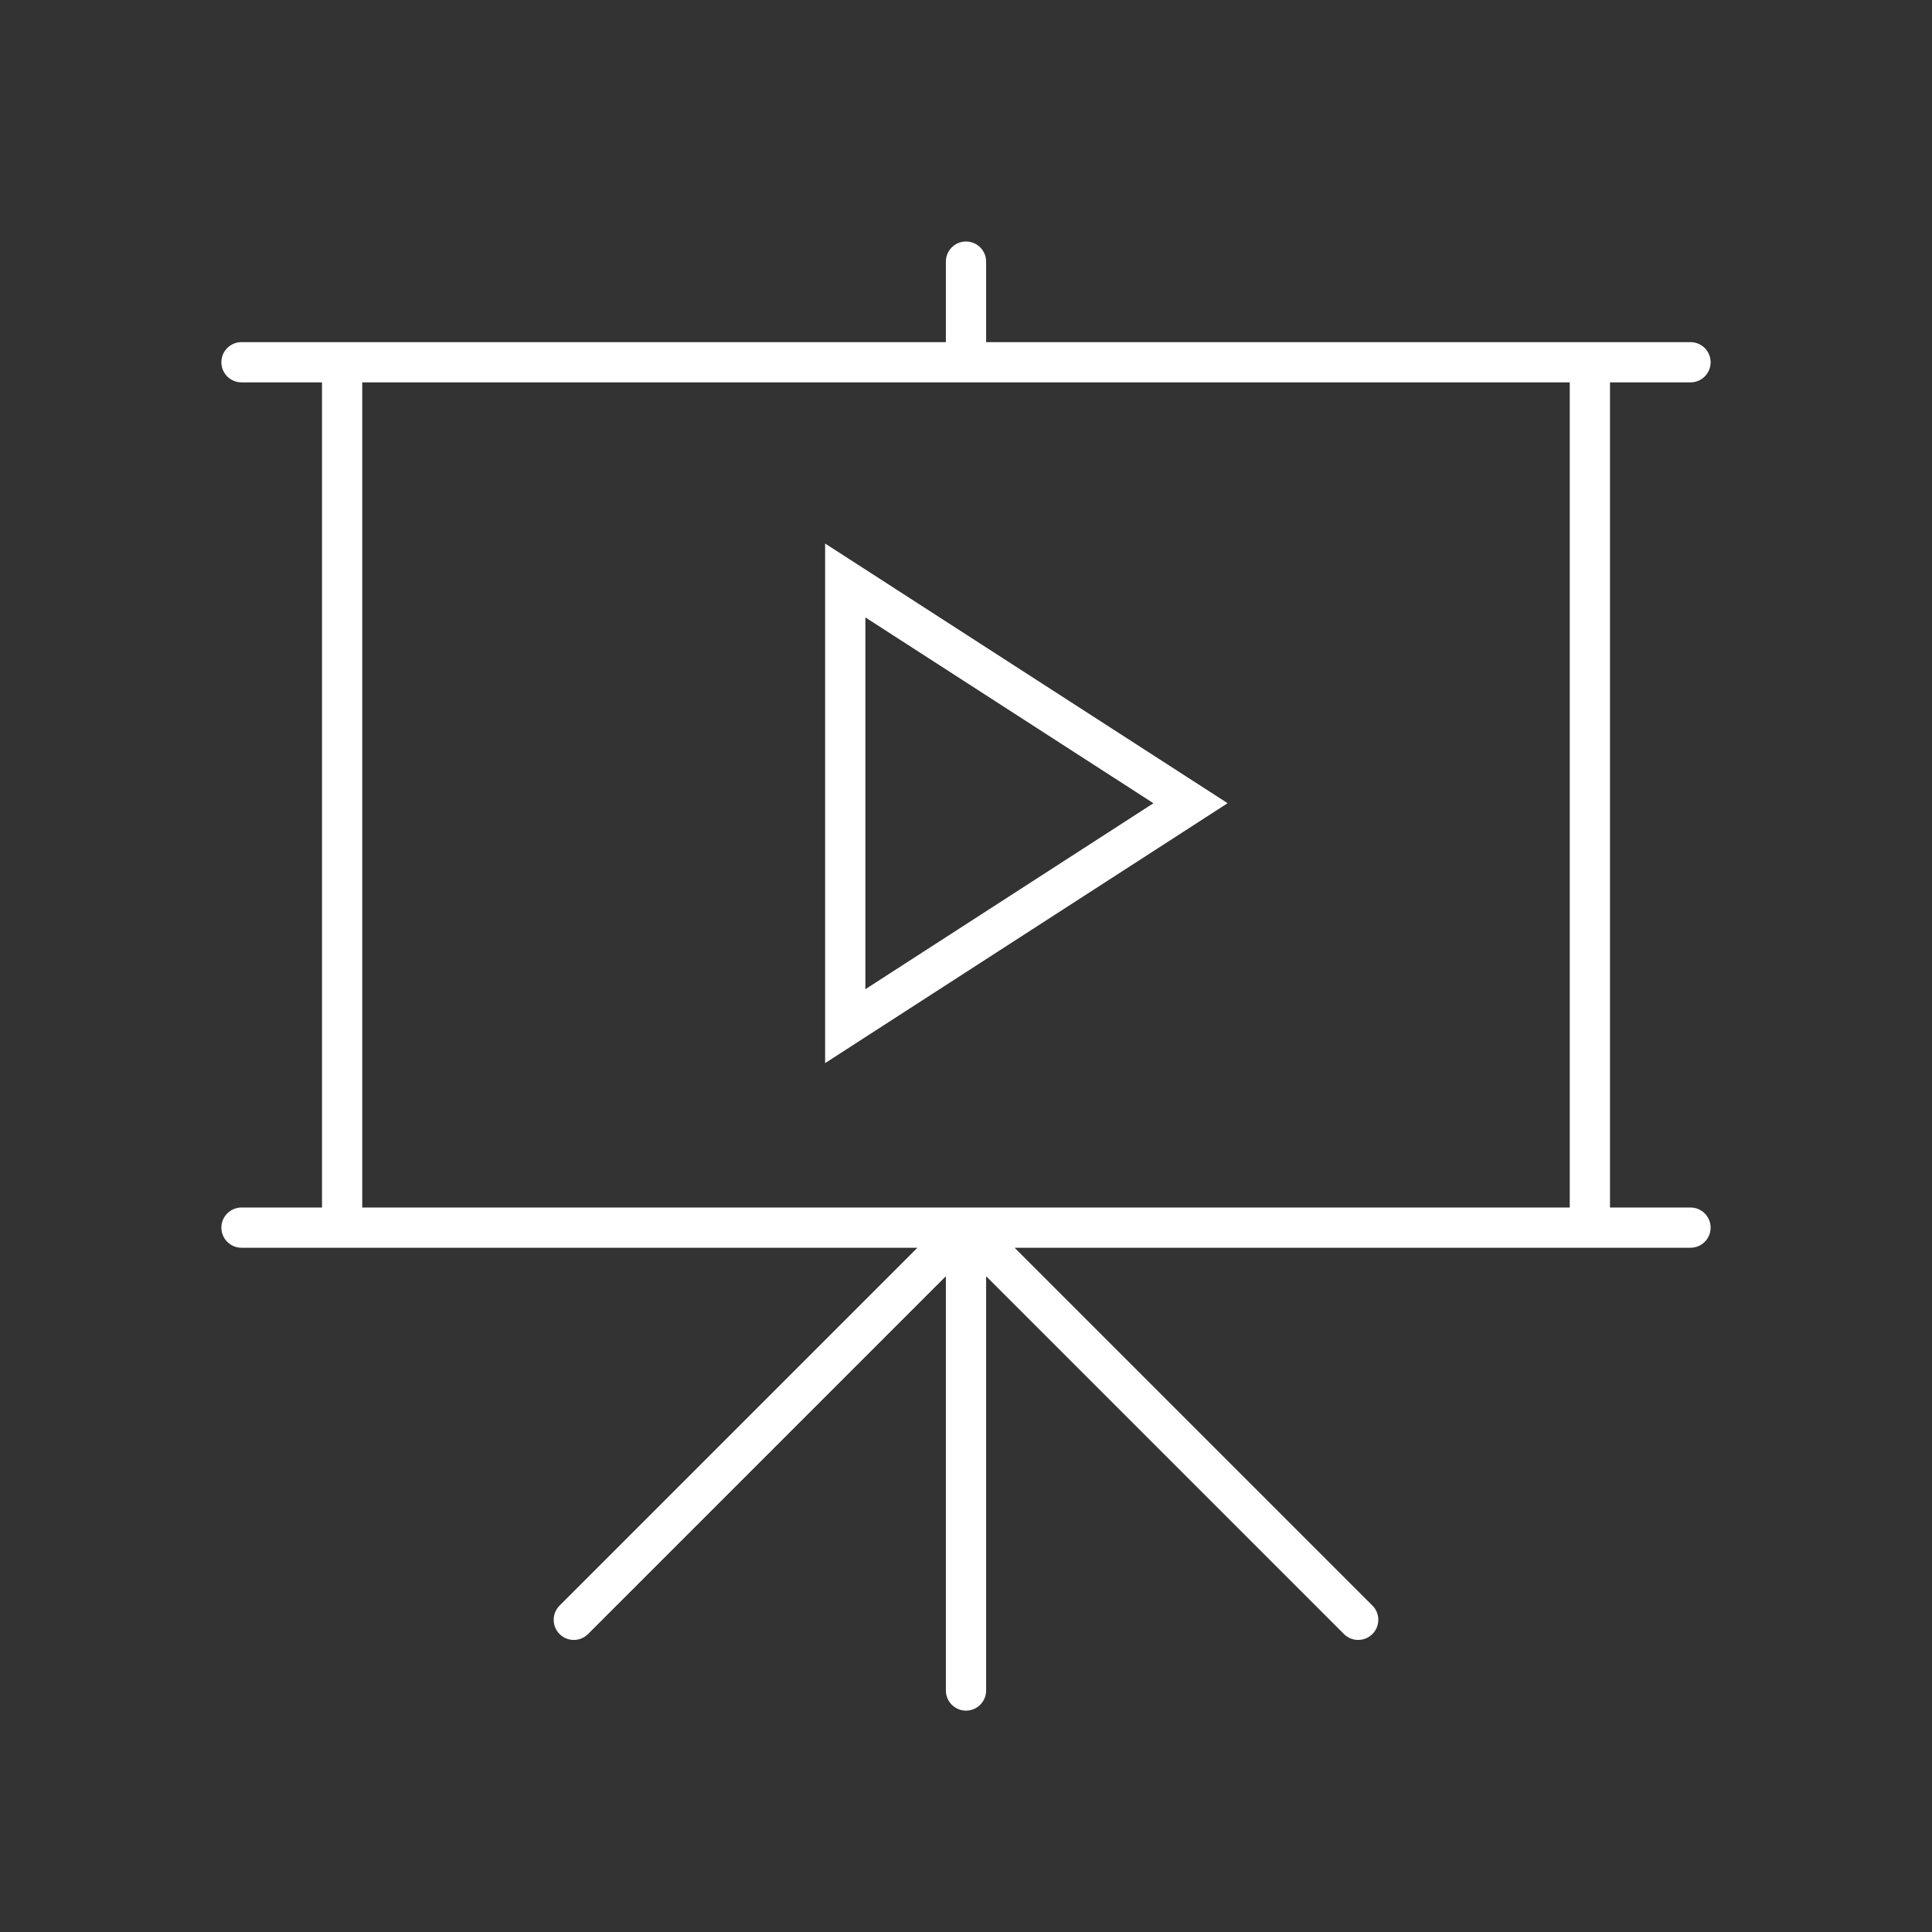 <svg width="154" height="154" xmlns="http://www.w3.org/2000/svg" xmlns:xlink="http://www.w3.org/1999/xlink" xml:space="preserve" overflow="hidden"><rect width="100%" height="100%" fill="#333333" stroke="none"/><defs><clipPath id="clip0"><rect x="688" y="305" width="154" height="154"/></clipPath></defs><g clip-path="url(#clip0)" transform="translate(-688 -305)"><path d="M753.771 348.325 753.771 389.74 785.854 369.024ZM756.979 354.213 779.94 369.026 756.979 383.85Z" fill="#FFFFFF"/><path d="M707.25 401.25C706.364 401.25 705.646 401.968 705.646 402.854 705.646 403.74 706.364 404.458 707.25 404.458L761.128 404.458 732.585 433.001C731.969 433.639 731.987 434.654 732.624 435.27 733.246 435.87 734.231 435.87 734.853 435.27L763.369 406.754C763.375 406.748 763.385 406.748 763.391 406.754 763.394 406.757 763.396 406.761 763.396 406.765L763.396 439.75C763.396 440.636 764.114 441.354 765 441.354 765.886 441.354 766.604 440.636 766.604 439.75L766.604 406.765C766.604 406.756 766.612 406.749 766.62 406.749 766.625 406.749 766.629 406.751 766.631 406.754L795.147 435.27C795.784 435.885 796.8 435.867 797.415 435.23 798.016 434.608 798.016 433.623 797.415 433.001L768.872 404.458 822.75 404.458C823.636 404.458 824.354 403.74 824.354 402.854 824.354 401.968 823.636 401.25 822.75 401.25L816.333 401.25 816.333 335.479 822.75 335.479C823.636 335.479 824.354 334.761 824.354 333.875 824.354 332.989 823.636 332.271 822.75 332.271L766.604 332.271 766.604 325.854C766.604 324.968 765.886 324.25 765 324.25 764.114 324.25 763.396 324.968 763.396 325.854L763.396 332.271 707.25 332.271C706.364 332.271 705.646 332.989 705.646 333.875 705.646 334.761 706.364 335.479 707.25 335.479L713.667 335.479 713.667 401.25ZM716.875 335.479 813.125 335.479 813.125 401.25 716.875 401.25Z" fill="#FFFFFF"/></g></svg>